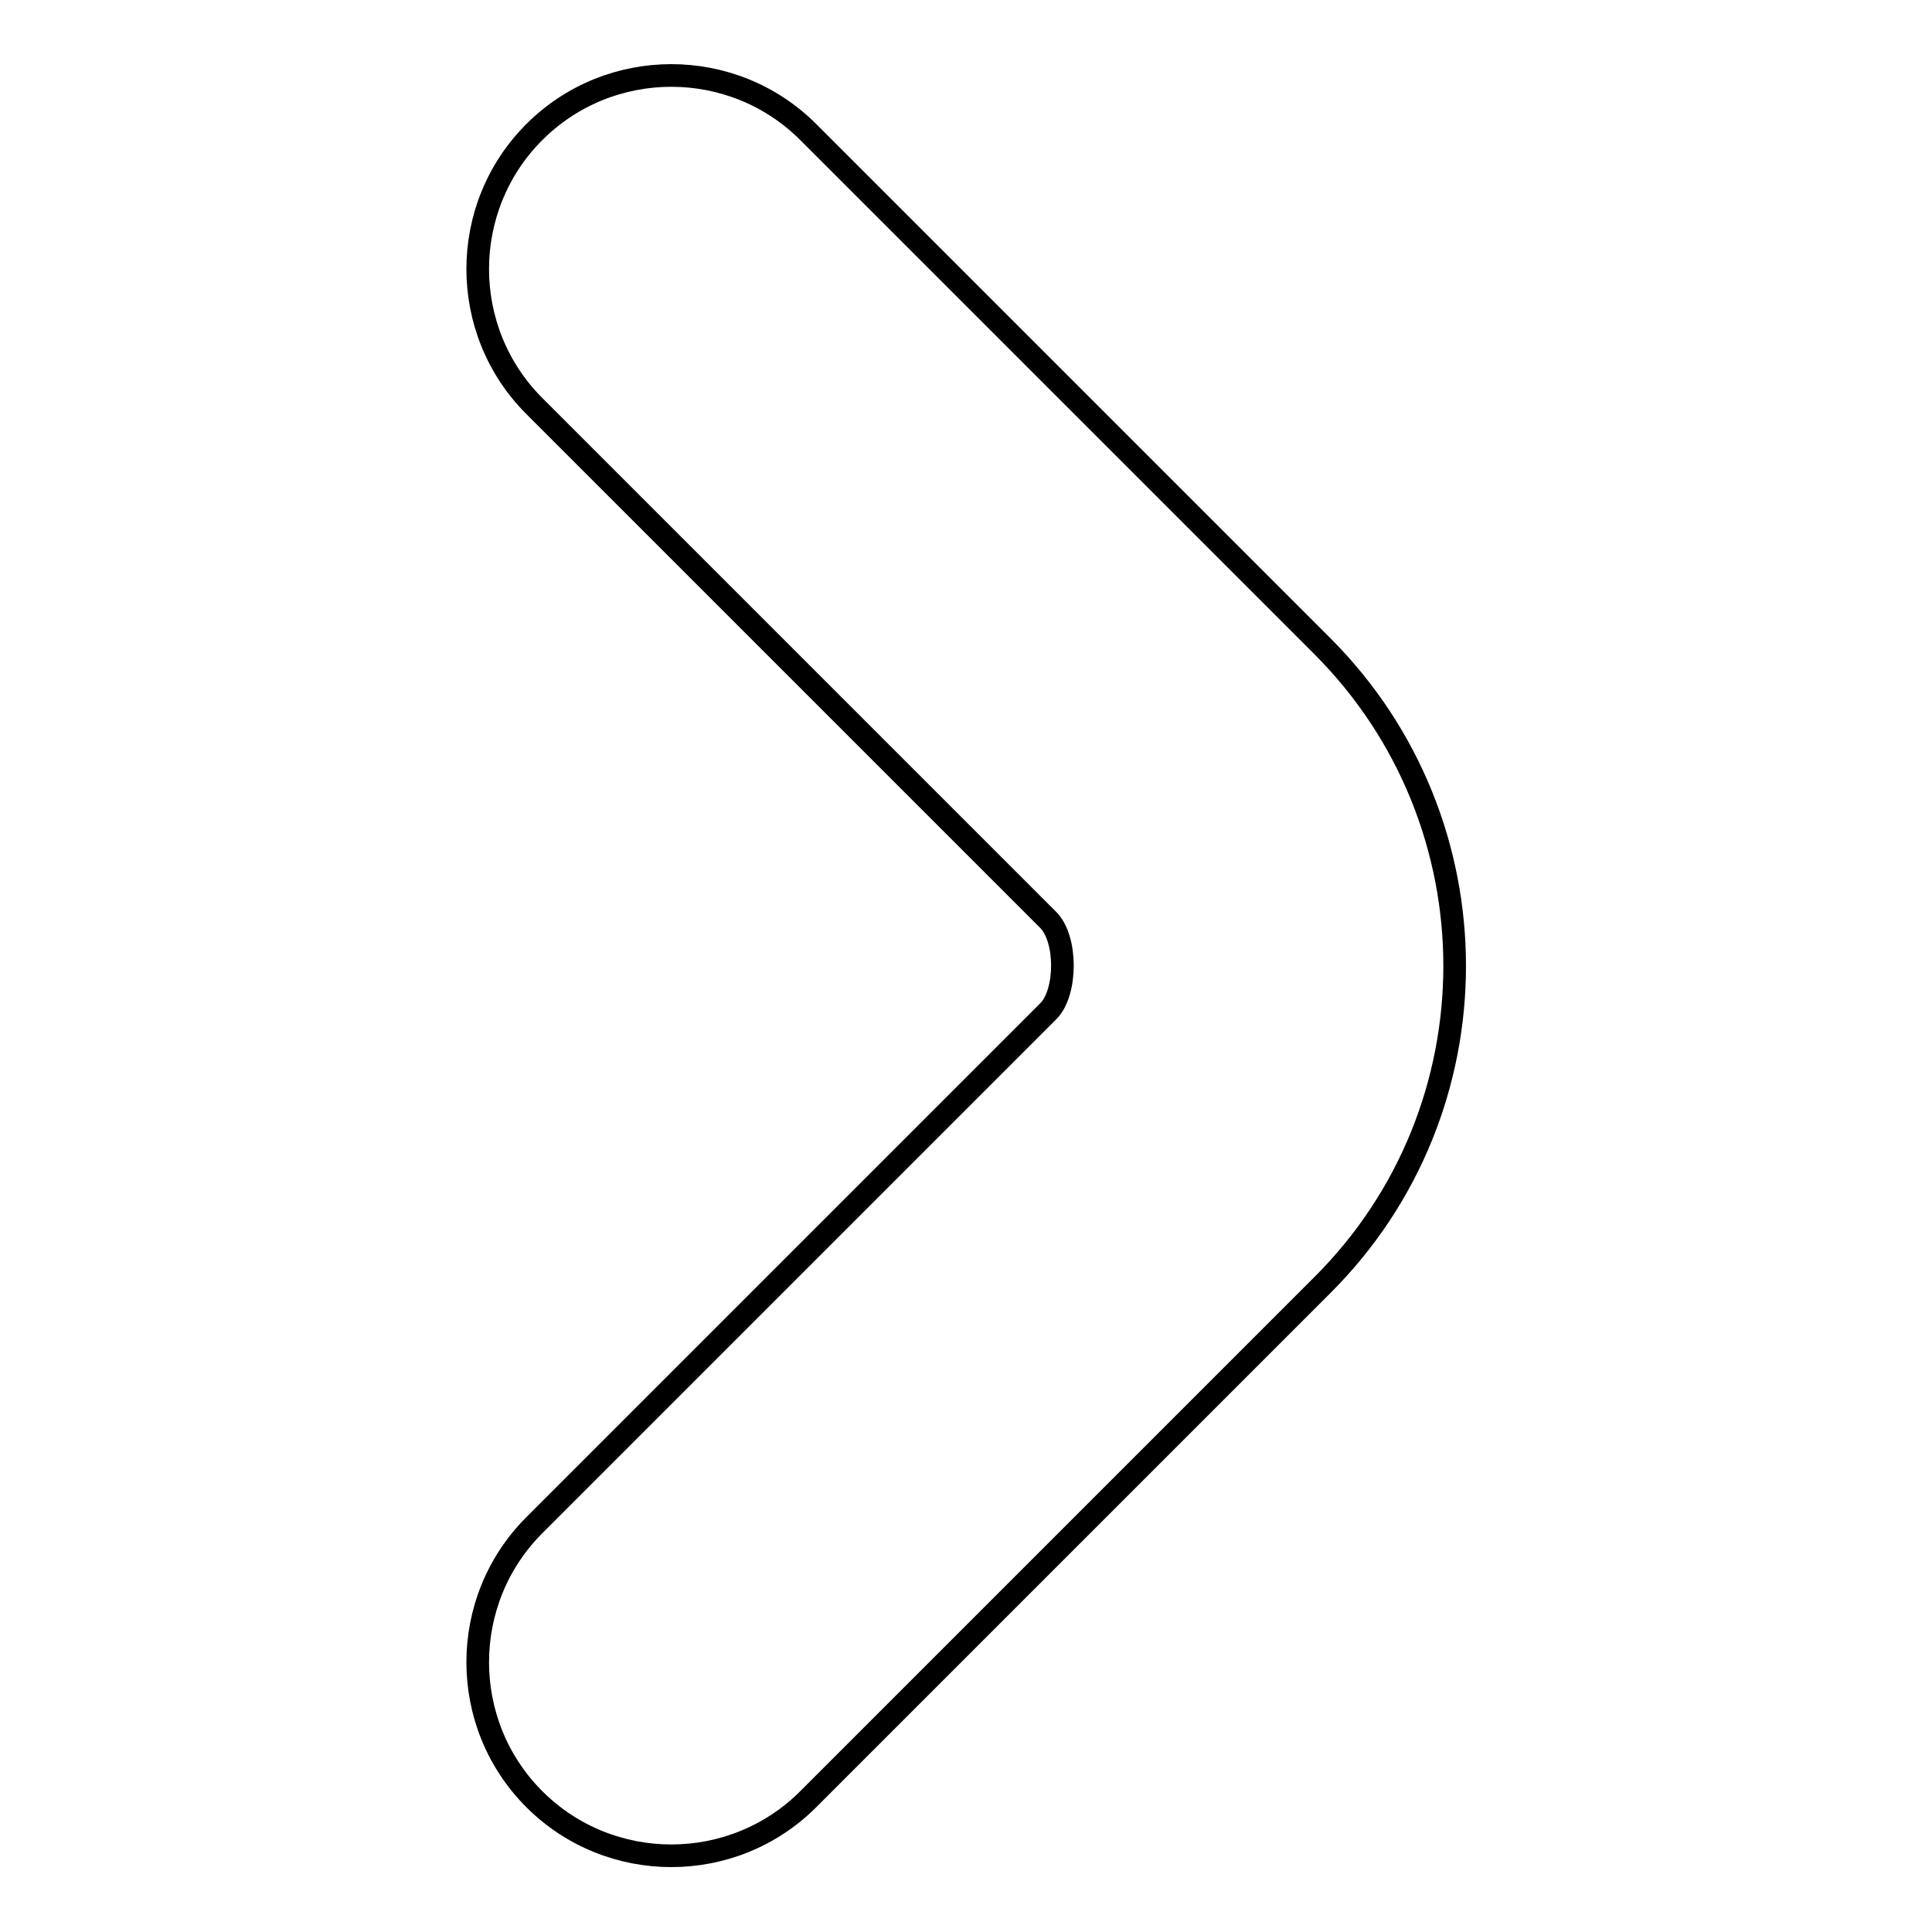 <?xml version="1.0" encoding="utf-8"?>
<!-- Svg Vector Icons : http://www.onlinewebfonts.com/icon -->
<!DOCTYPE svg PUBLIC "-//W3C//DTD SVG 1.1//EN" "http://www.w3.org/Graphics/SVG/1.1/DTD/svg11.dtd">
<svg version="1.1" xmlns="http://www.w3.org/2000/svg" xmlns:xlink="http://www.w3.org/1999/xlink" x="0px" y="0px" viewBox="0 0 256 256" enable-background="new 0 0 256 256" xml:space="preserve">
<g><g><path stroke-width="3" fill-opacity="0" stroke="#000000"  d="M175.2,85.6l-68.1-68.1c-10-10-26.3-10-36.3,0c-10,10-10,26.3,0,36.3l68.1,68.1c2.5,2.5,2.5,9.6,0,12.1l-68.1,68.1c-10,10-10,26.3,0,36.3c10,10,26.3,10,36.3,0l68.1-68.1C198.6,147,198.6,109,175.2,85.6z"/></g></g>
</svg>